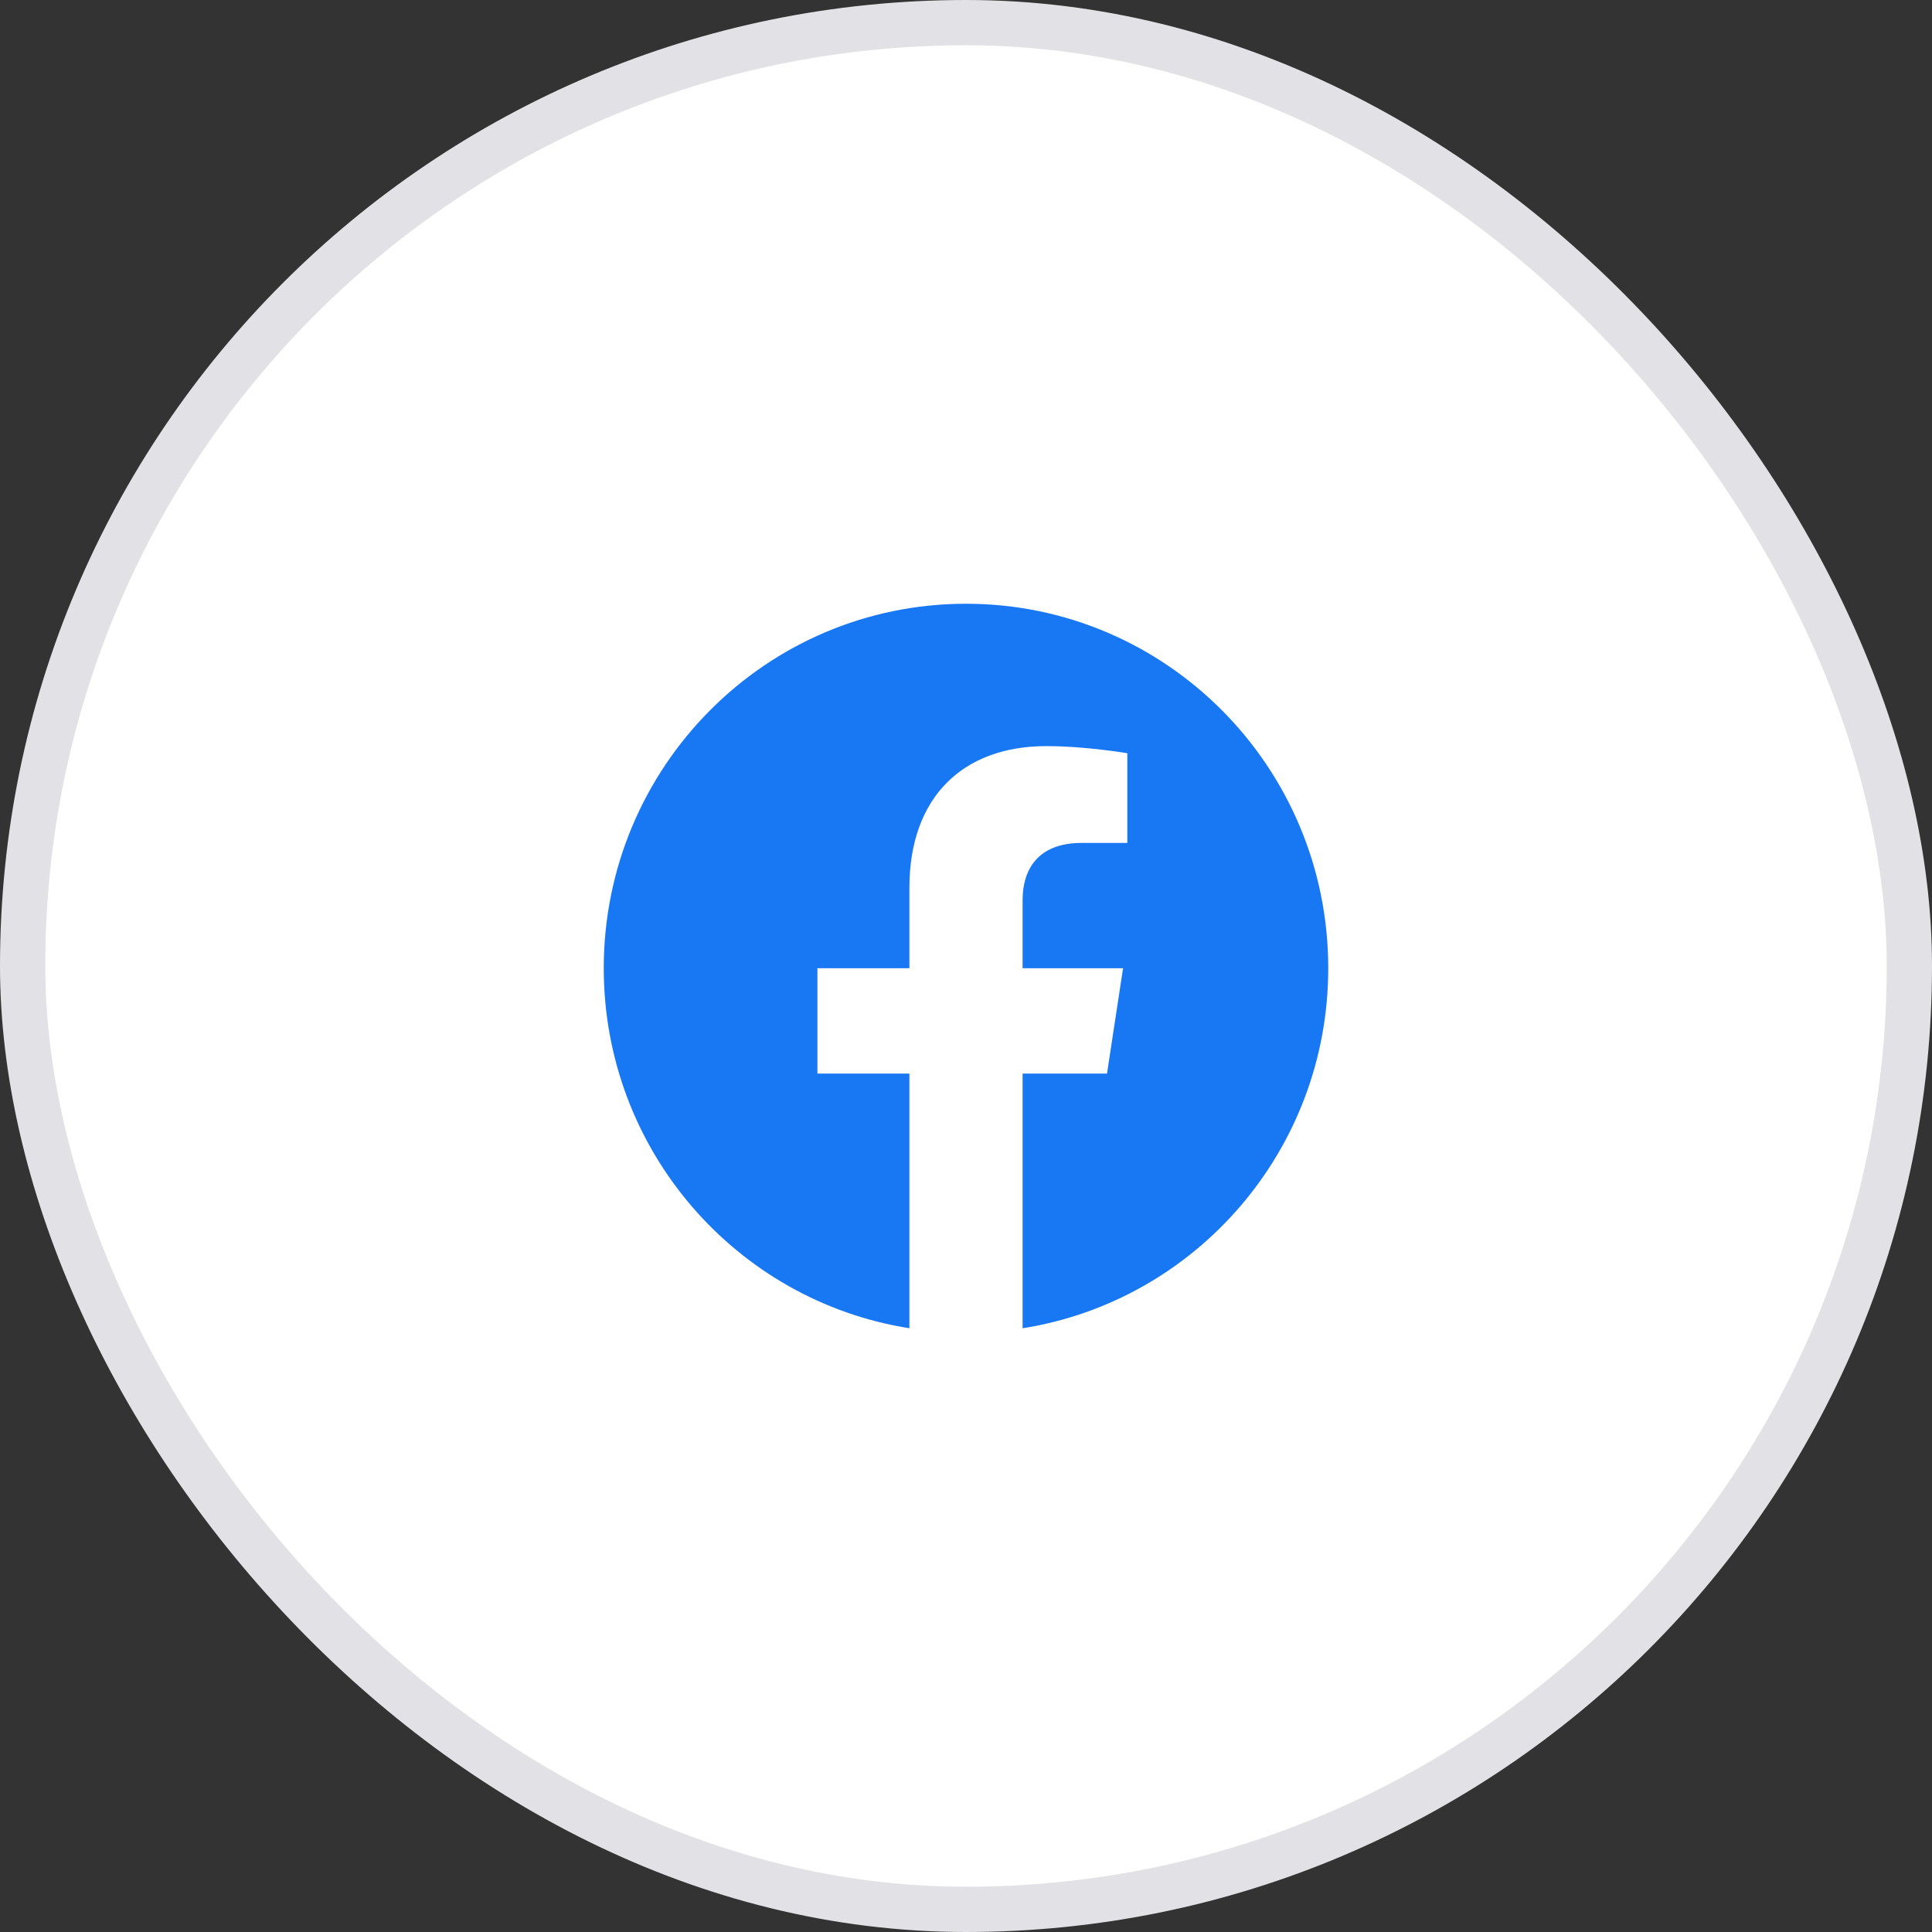 <svg width="64" height="64" viewBox="0 0 64 64" fill="none" xmlns="http://www.w3.org/2000/svg">
<rect x="0" y="0" width="64" height="64" fill="#333333" stroke="none"/>
<rect x="0.75" y="0.75" width="62.5" height="62.5" rx="31.25" fill="white"/>
<rect x="0.75" y="0.75" width="62.5" height="62.5" rx="31.25" stroke="#E2E2E6" stroke-width="1.5"/>
<path d="M44 32.073C44 25.405 38.627 20 32 20C25.373 20 20 25.405 20 32.073C20 38.099 24.388 43.094 30.125 44V35.563H27.078V32.073H30.125V29.413C30.125 26.388 31.916 24.716 34.658 24.716C35.971 24.716 37.344 24.952 37.344 24.952V27.923H35.831C34.34 27.923 33.875 28.854 33.875 29.809V32.073H37.203L36.671 35.563H33.875V44C39.612 43.094 44 38.099 44 32.073Z" fill="#1877F2"/>
</svg>
